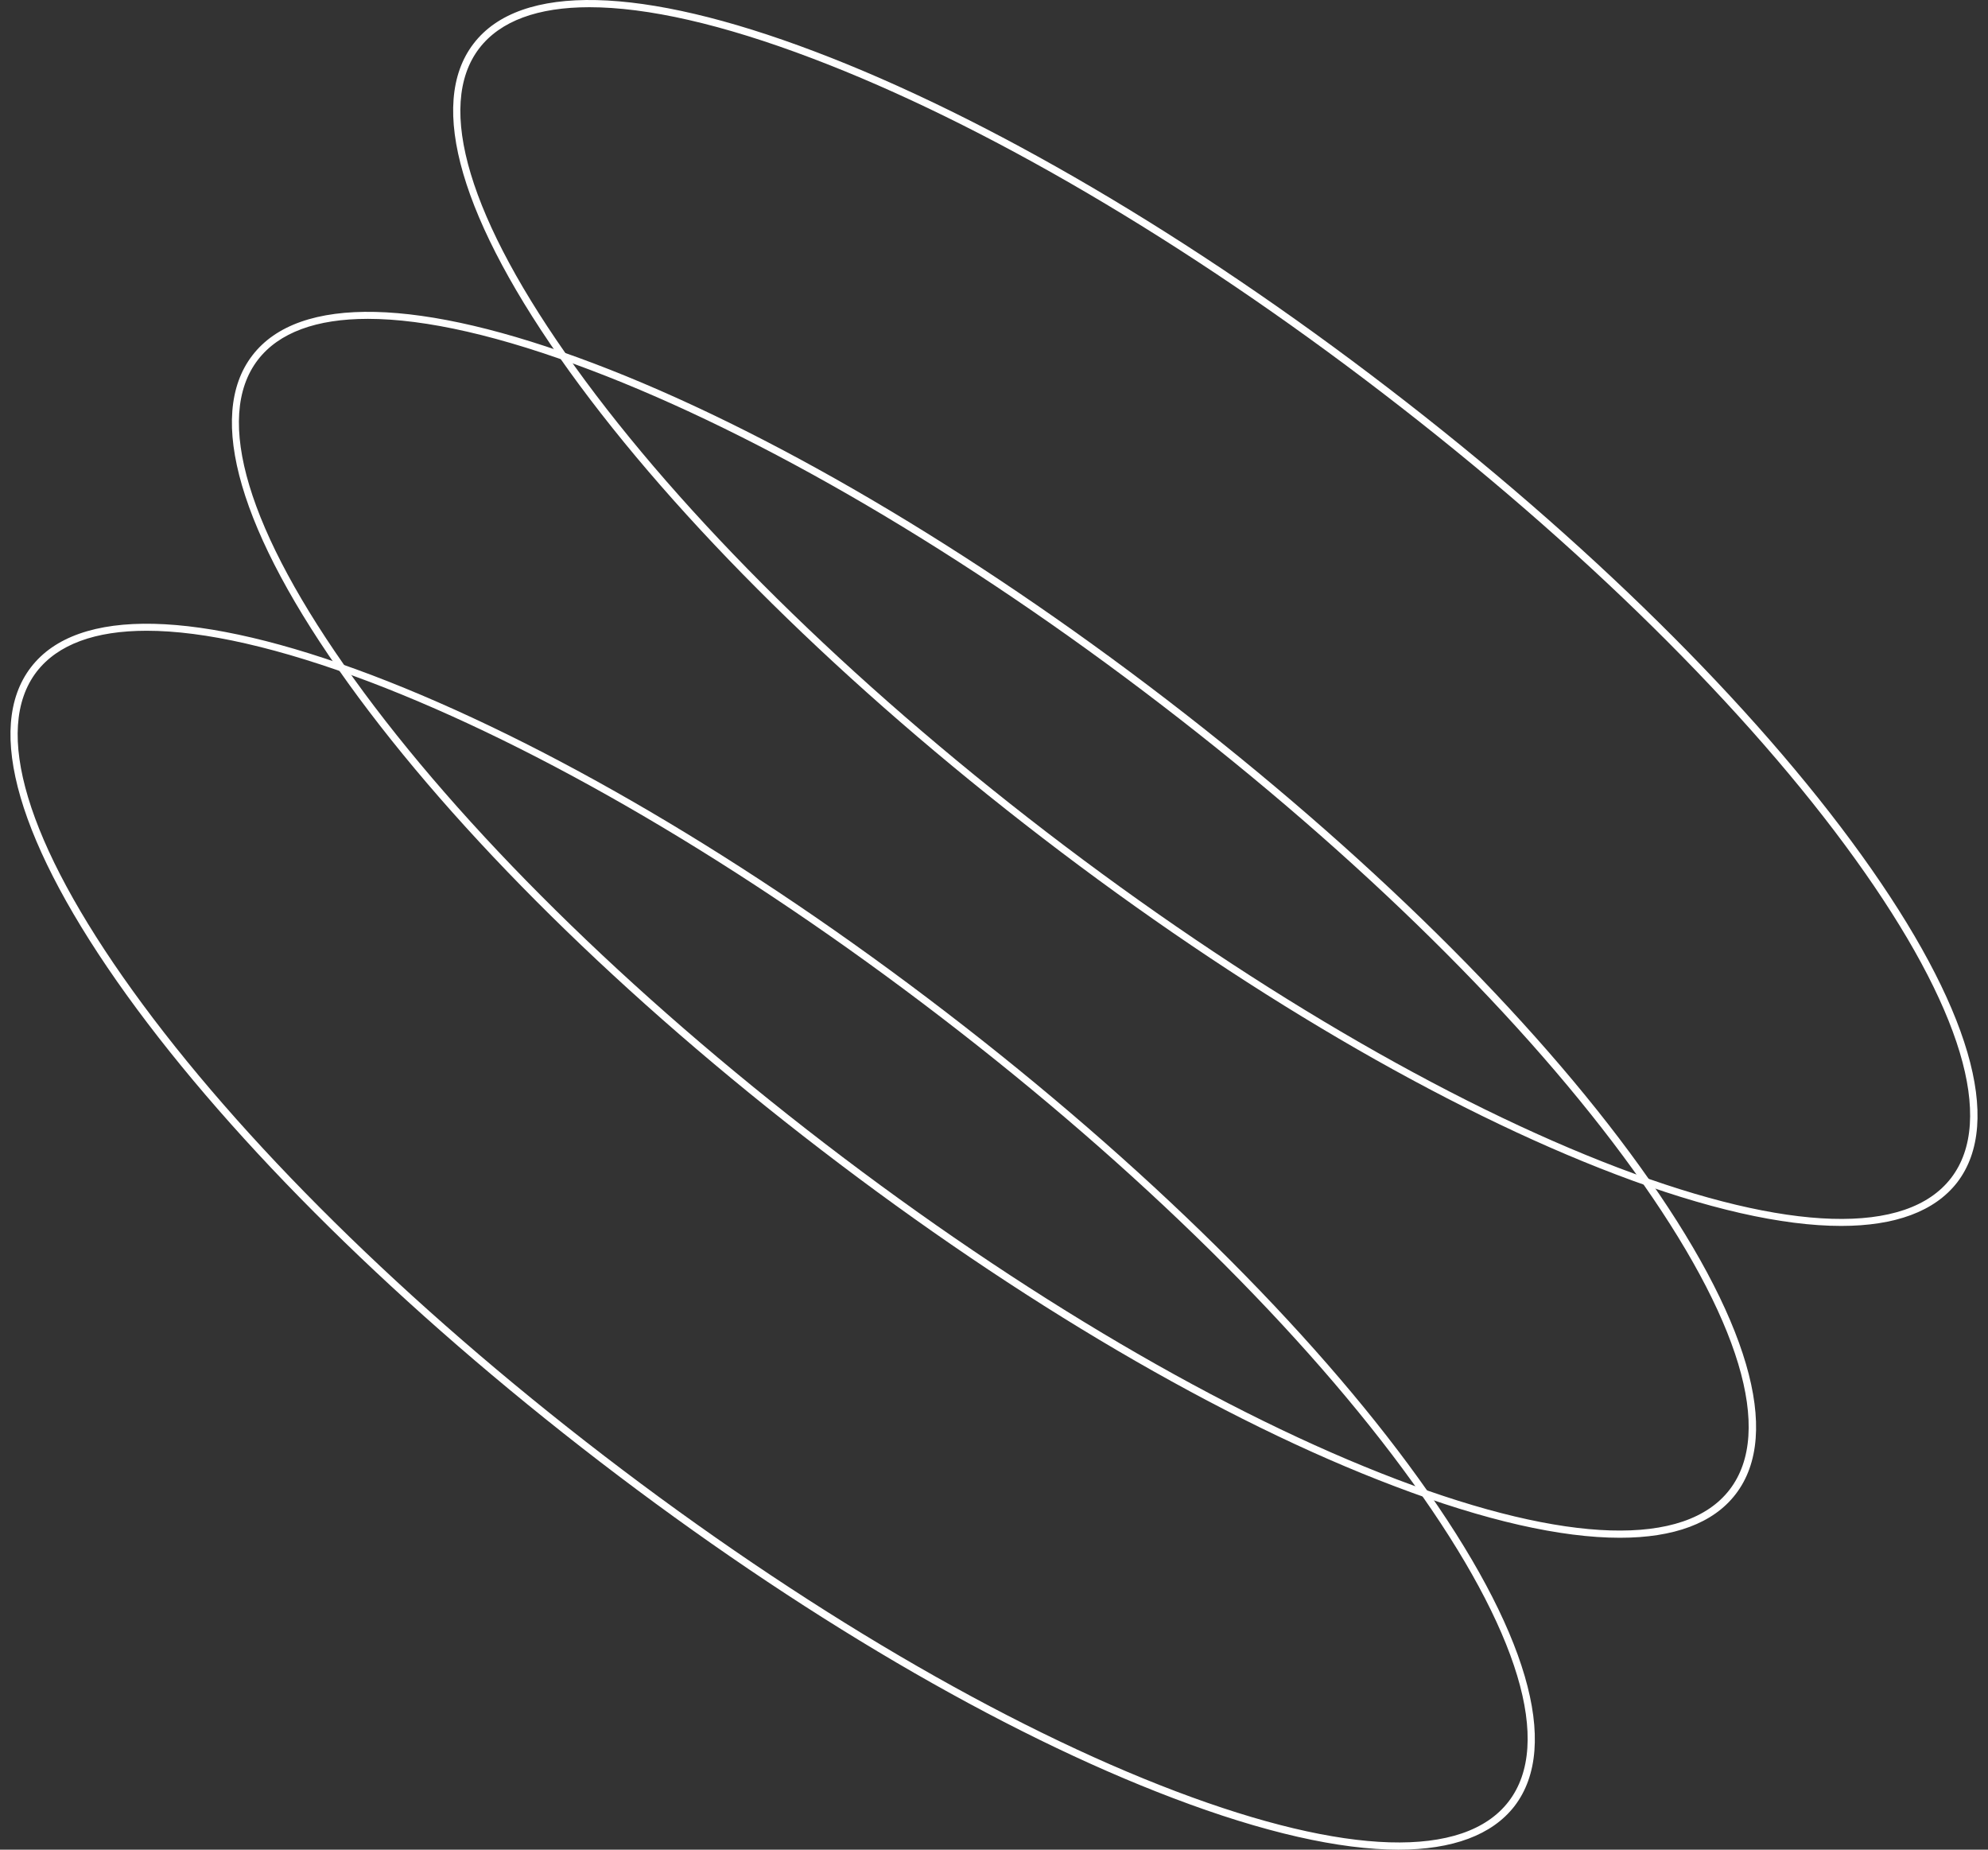 <svg width="129" height="120" viewBox="0 0 129 120" fill="none" xmlns="http://www.w3.org/2000/svg">
<rect x="0" y="0" width="129" height="120" fill="#333333" stroke="none"/>
<path d="M90.743 120C86.933 120 81.982 118.886 76.132 116.659C64.969 112.433 51.754 104.678 38.927 94.83C26.101 84.982 15.193 74.235 8.216 64.548C1.185 54.78 -1.028 47.24 2.004 43.295C5.023 39.351 12.885 39.539 24.142 43.805C35.305 48.045 48.52 55.786 61.347 65.635C74.174 75.469 85.082 86.23 92.058 95.93C99.089 105.697 101.303 113.238 98.27 117.182C96.821 119.047 94.259 120 90.743 120ZM9.517 40.921C6.176 40.921 3.748 41.806 2.379 43.577C-0.505 47.334 1.709 54.686 8.605 64.266C15.555 73.926 26.423 84.646 39.209 94.454C52.009 104.275 65.184 112.003 76.307 116.216C87.349 120.402 95.01 120.631 97.895 116.874C100.779 113.117 98.566 105.765 91.669 96.185C84.719 86.525 73.852 75.805 61.065 65.997C48.279 56.189 35.103 48.461 23.981 44.235C18.158 42.034 13.261 40.921 9.517 40.921Z" fill="white"/>
<path d="M105.113 99.765C101.303 99.765 96.352 98.651 90.502 96.424C79.326 92.198 66.11 84.443 53.297 74.608C40.47 64.774 29.562 54.013 22.585 44.313C15.555 34.545 13.341 27.005 16.373 23.061C19.392 19.116 27.255 19.304 38.511 23.57C49.674 27.797 62.89 35.552 75.703 45.386C88.53 55.234 99.438 65.981 106.415 75.682C113.445 85.449 115.659 92.99 112.627 96.934C111.178 98.826 108.615 99.765 105.113 99.765ZM23.873 20.686C20.533 20.686 18.104 21.571 16.736 23.342C13.851 27.099 16.065 34.452 22.961 44.031C29.911 53.691 40.779 64.412 53.565 74.219C66.352 84.027 79.527 91.755 90.65 95.981C101.692 100.168 109.353 100.396 112.237 96.639C115.122 92.882 112.908 85.53 106.012 75.95C99.062 66.29 88.194 55.57 75.408 45.762C62.635 35.954 49.46 28.226 38.337 24.013C32.514 21.799 27.617 20.686 23.873 20.686Z" fill="white"/>
<path d="M119.469 79.534C115.659 79.534 110.708 78.421 104.858 76.194C93.695 71.954 80.48 64.212 67.653 54.364C54.826 44.516 43.918 33.769 36.942 24.082C29.911 14.315 27.697 6.774 30.73 2.83C33.748 -1.115 41.611 -0.927 52.867 3.34C64.03 7.566 77.246 15.321 90.073 25.169C102.899 35.004 113.807 45.764 120.784 55.464C127.814 65.232 130.028 72.772 126.996 76.717C125.534 78.595 122.971 79.534 119.469 79.534ZM38.243 0.468C34.902 0.468 32.474 1.354 31.105 3.125C28.221 6.882 30.434 14.234 37.331 23.814C44.281 33.474 55.148 44.194 67.935 54.002C80.721 63.81 93.897 71.538 105.019 75.764C116.061 79.95 123.722 80.178 126.607 76.422C129.492 72.665 127.278 65.312 120.382 55.733C113.432 46.072 102.564 35.352 89.778 25.545C76.991 15.723 63.816 7.995 52.693 3.782C46.87 1.569 41.986 0.468 38.243 0.468Z" fill="white"/>
</svg>
